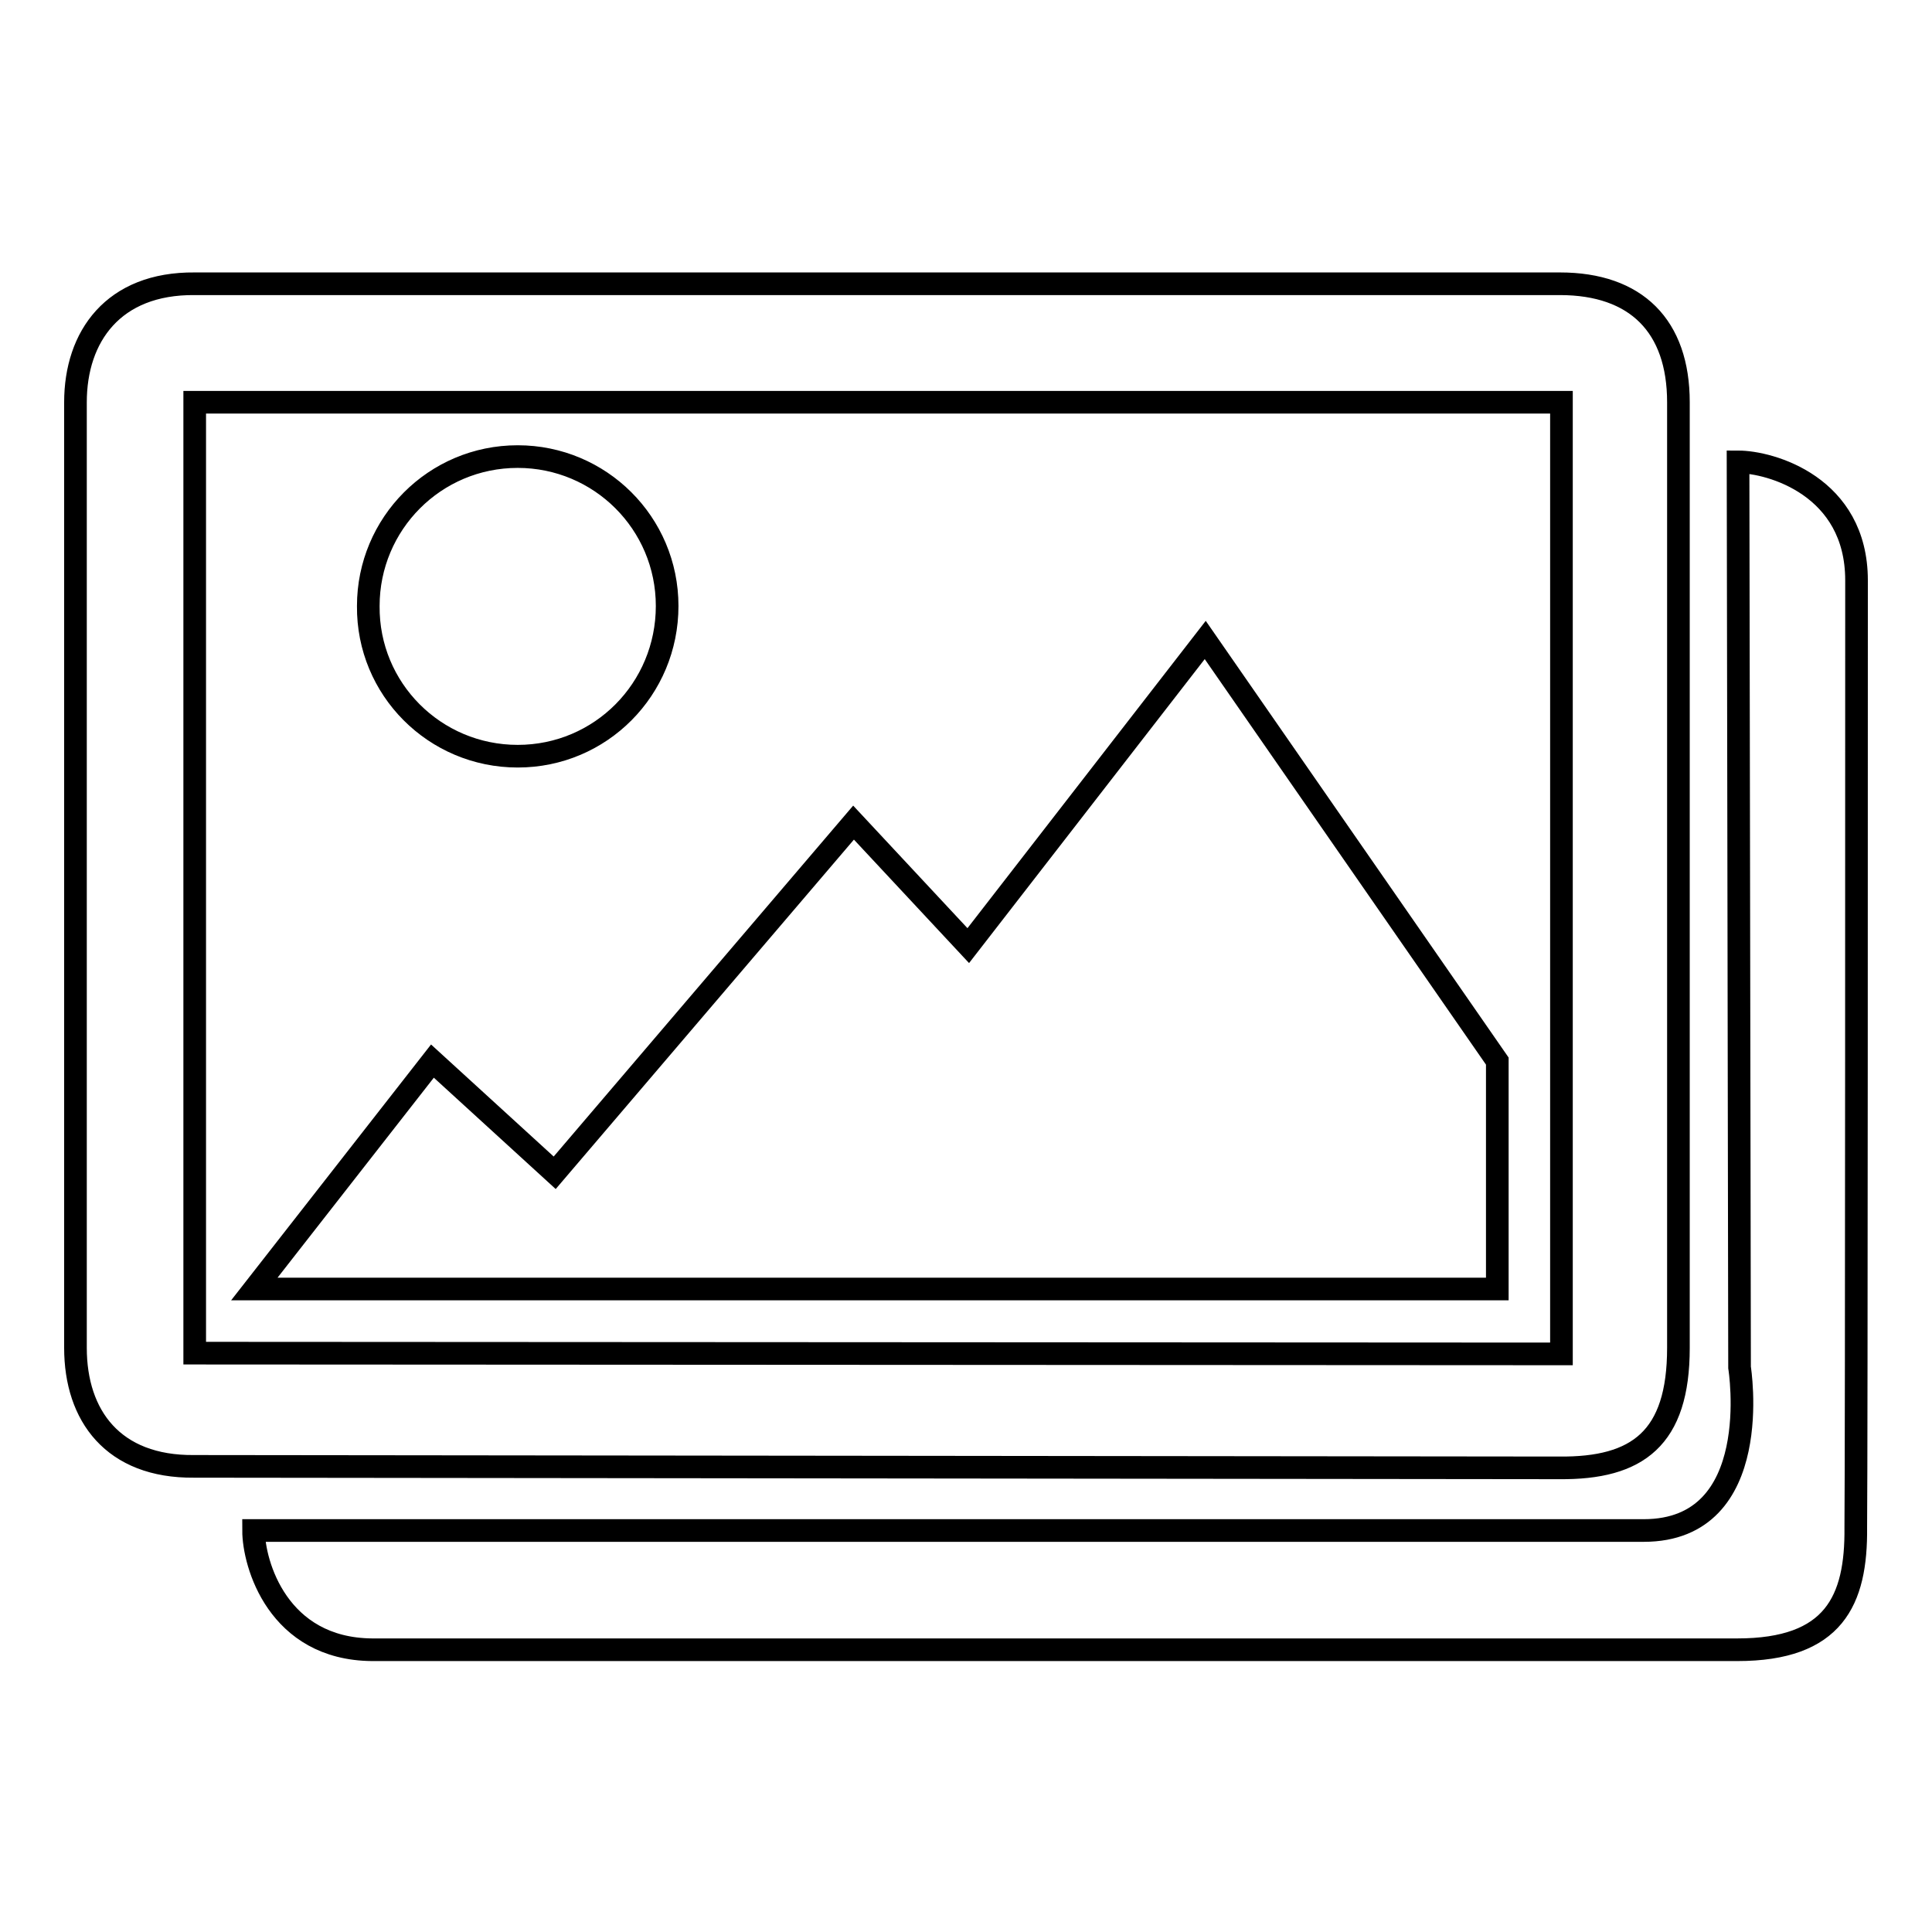 <?xml version="1.0" encoding="utf-8"?>
<!-- Svg Vector Icons : http://www.onlinewebfonts.com/icon -->
<!DOCTYPE svg PUBLIC "-//W3C//DTD SVG 1.1//EN" "http://www.w3.org/Graphics/SVG/1.1/DTD/svg11.dtd">
<svg version="1.1" xmlns="http://www.w3.org/2000/svg" xmlns:xlink="http://www.w3.org/1999/xlink" x="0px" y="0px" viewBox="0 0 256 256" enable-background="new 0 0 256 256" xml:space="preserve">
<g><g><path stroke-width="3" fill-opacity="0" stroke="#000000"  d="M128.3,125.3L113.1,109l-39.6,46.4l-16.2-14.8l-23.6,30.2h164.7v-30.2l-38.7-55.8L128.3,125.3L128.3,125.3z M68.6,100.2c11,0,19.8-8.9,19.8-19.9c0-11-8.9-19.8-19.8-19.8c-11,0-19.8,8.9-19.8,19.8C48.7,91.3,57.6,100.2,68.6,100.2z M222.4,178.6c0-12,0-115.3,0-125.3c0-10.1-5.6-15.7-15.7-15.7s-170.1,0-180.9,0C15,37.5,10,44.6,10,53.3c0,8.7,0,116.3,0,125.3s5,15.8,15.7,15.7c10.8,0,170.5,0.2,180.9,0.2C217,194.6,222.4,190.6,222.4,178.6L222.4,178.6z M25.8,179.3v-126h181.1v126.1L25.8,179.3L25.8,179.3z M246,76.9c0-12.5-11.4-15.7-15.7-15.7l0.2,120c0,0,3.5,21.6-12.7,21.6H33.6c0,4.4,3.2,15.7,15.7,15.8c12.6,0,168.1,0,180.9,0c12.8,0,15.8-6.5,15.7-16.2C246,192.5,246,89.5,246,76.9L246,76.9z"/></g></g>
</svg>